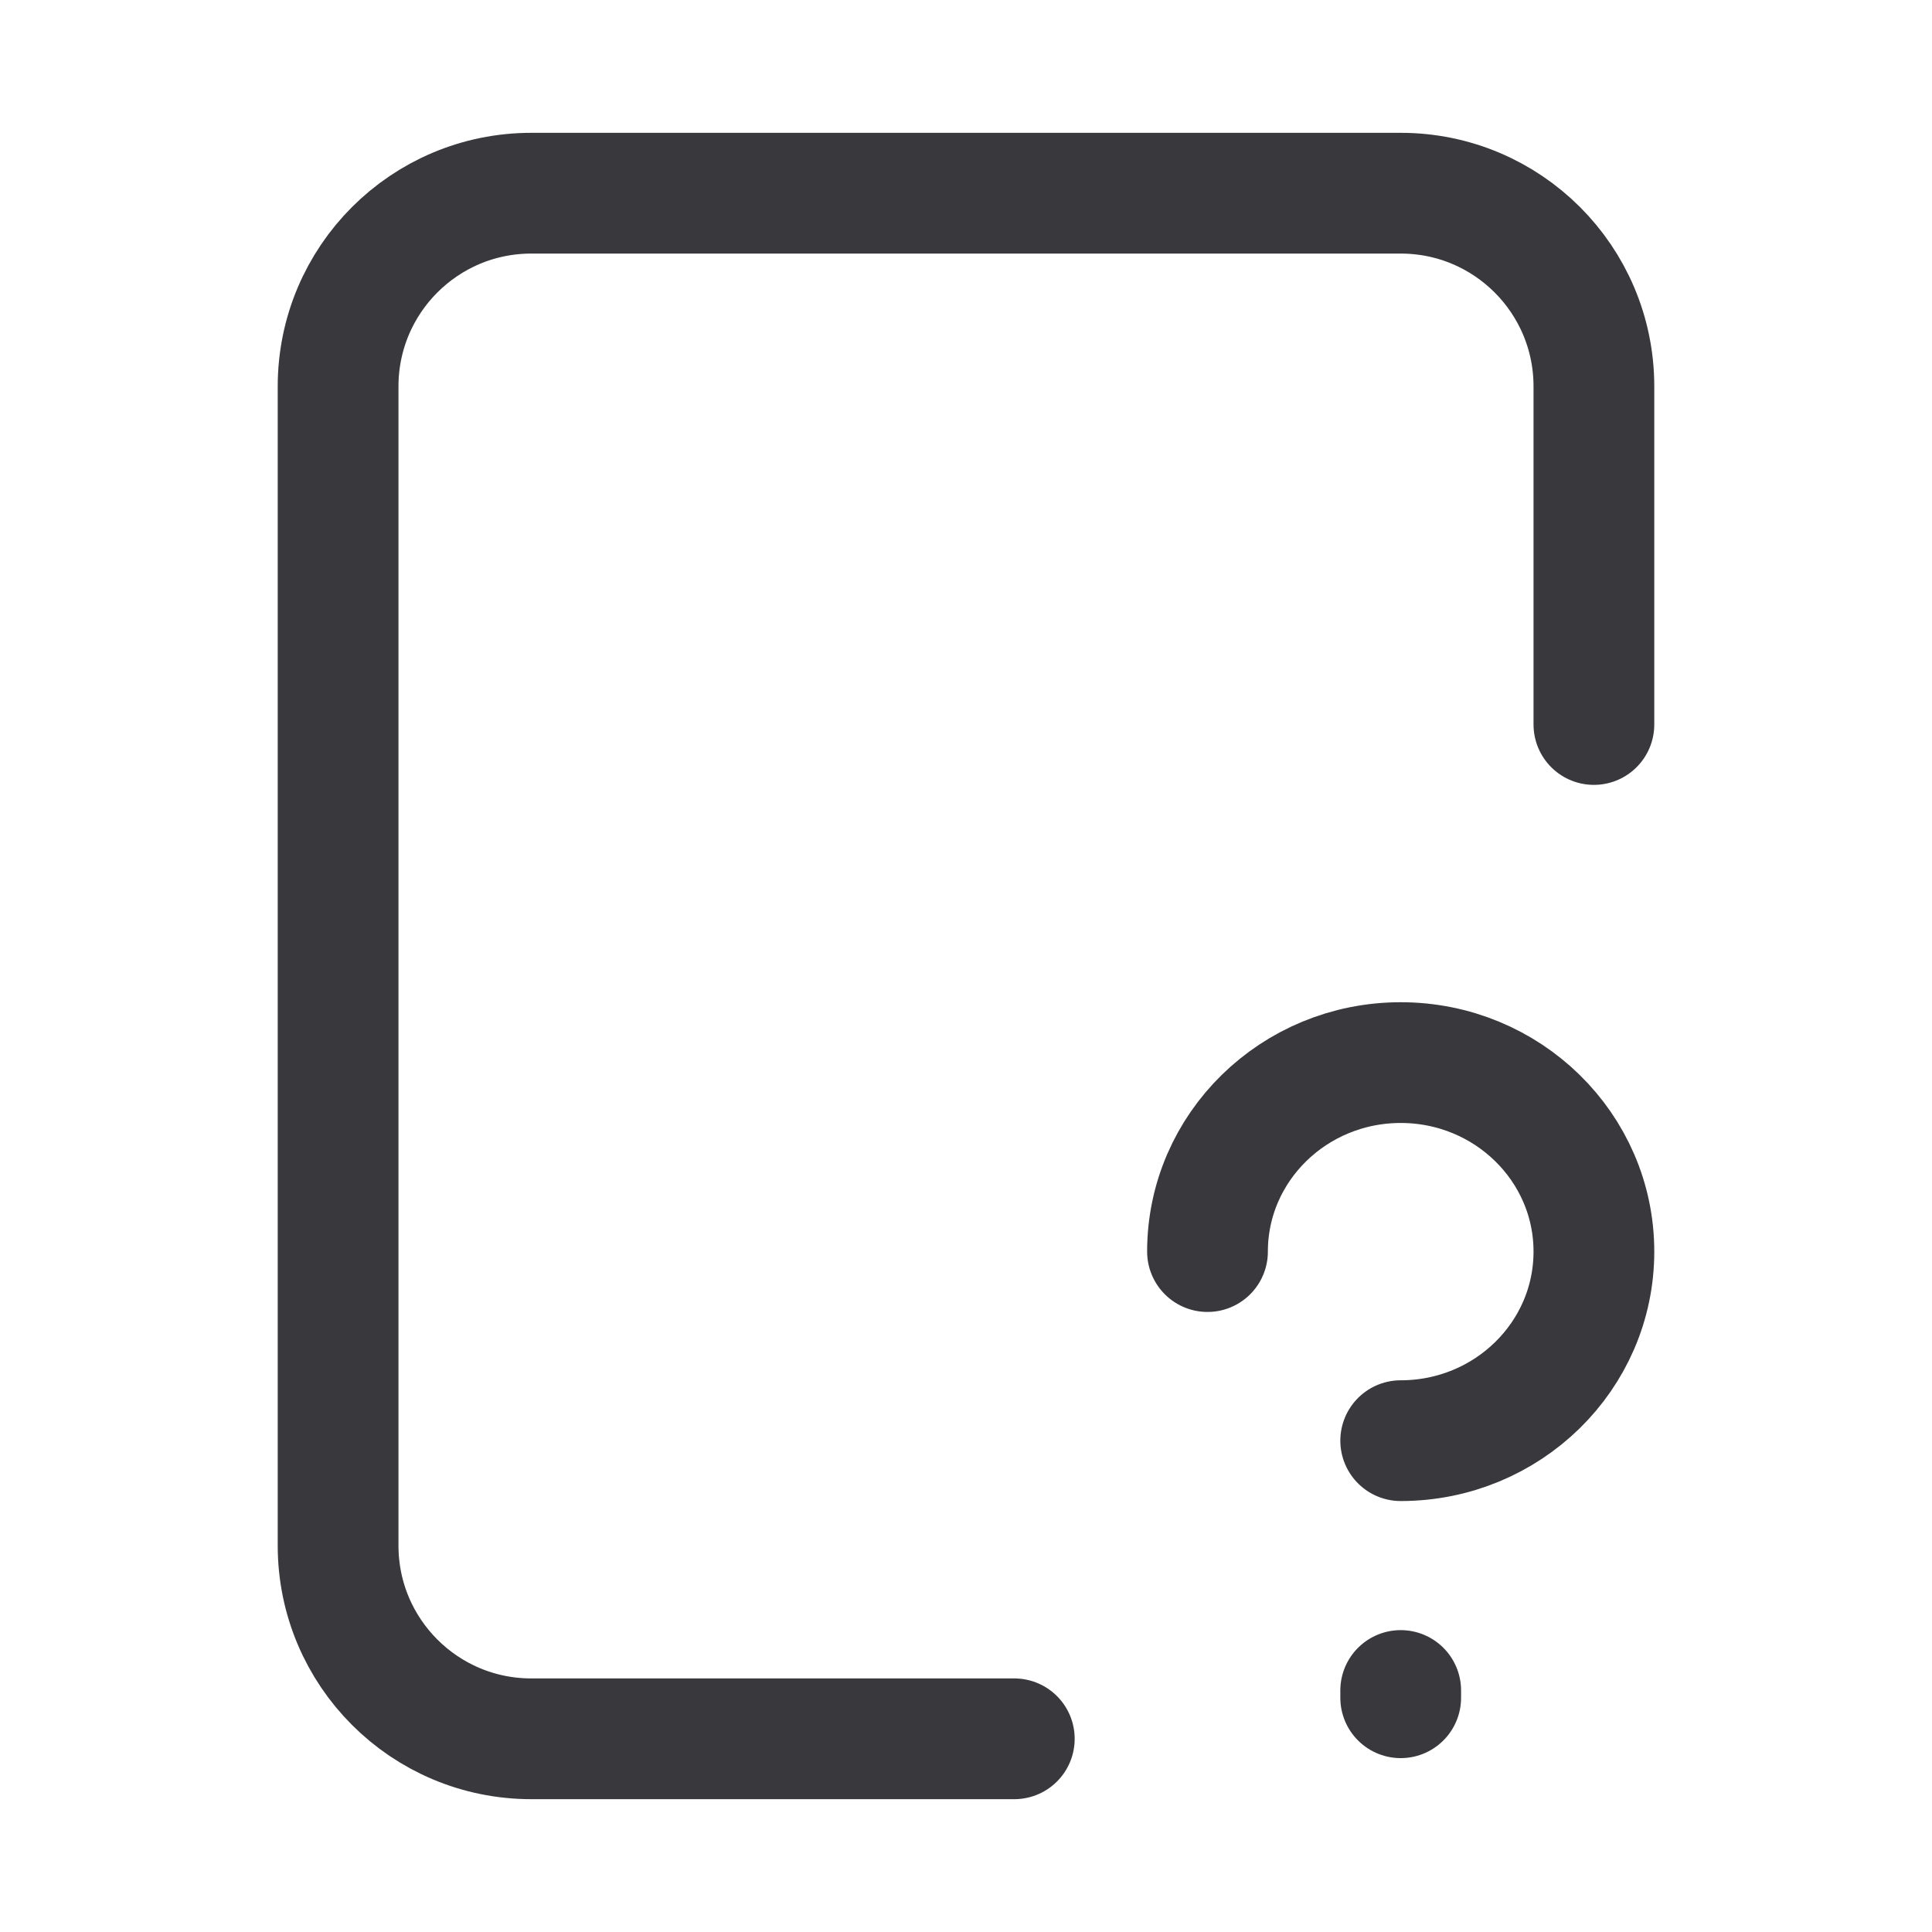 <svg width="16" height="16" viewBox="0 0 16 16" fill="none" xmlns="http://www.w3.org/2000/svg">
<path d="M8.4 14.4H4.4C3.516 14.4 2.8 13.684 2.8 12.8L2.8 3.2C2.8 2.316 3.516 1.6 4.4 1.6H11.6C12.484 1.6 13.2 2.316 13.2 3.2V6M10 10.365C10 9.501 10.716 8.8 11.6 8.8C12.484 8.8 13.2 9.501 13.2 10.365C13.2 11.23 12.484 11.931 11.6 11.931M11.6 14.06V14" stroke="#38383D" stroke-linecap="round" stroke-linejoin="round"/>
</svg>
